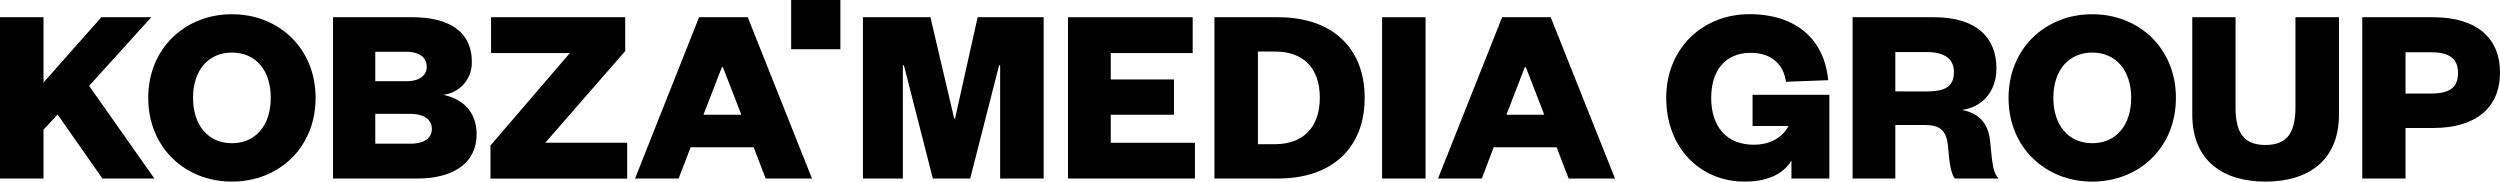 <svg xmlns="http://www.w3.org/2000/svg" viewBox="0 0 507.83 36.89"><title>kobza-logo</title><path d="M20.8,36.26l-9.1-13L8.84,26.33v9.93H0V3.5H8.84V16.76L20.59,3.5H30.73L18.1,17.44,31.36,36.26Z"/><path d="M47.11,36.89c-9.51,0-17-6.92-17-17s7.49-17,17-17,17,6.91,17,17S56.63,36.89,47.11,36.89Zm0-26.21c-4.83,0-7.9,3.64-7.9,9.2s3.07,9.21,7.9,9.21S55,25.45,55,19.88,52,10.68,47.11,10.68Z"/><path d="M84.71,36.26H67.65V3.5h16C92,3.5,95.84,7,95.84,12.55A6.54,6.54,0,0,1,90,19.26c3.85.78,6.81,3.33,6.81,8C96.82,32.93,92.35,36.26,84.71,36.26ZM76.23,16.5h6.24c3,0,4.21-1.35,4.21-2.91,0-1.72-1.19-3.07-4.21-3.07H76.23Zm0,6.61v6.08H83.3c3.07,0,4.42-1.25,4.42-3s-1.35-3.06-4.47-3.06Z"/><path d="M127.4,29v7.28H99.63V29.55l16.12-18.77h-16V3.5H127v6.87L110.76,29Z"/><path d="M151.89,3.5l13.05,32.76h-9.41l-2.44-6.34h-12.8l-2.44,6.34H129L142,3.5Zm-9,19.81h7.7l-3.75-9.67h-.2Z"/><path d="M161.25.54h8.95V9.48h-8.95Z"/><path d="M170.71,10h-10V0h10Zm-8.94-1h7.91V1h-7.91Z"/><path d="M189.49,36.26l-5.88-23h-.21v23h-8.11V3.5H189l4.83,20.59H194L198.59,3.5H212V36.26h-8.84v-23h-.21l-5.87,23Z"/><path d="M242.73,36.26H216.94V3.5h25.33v7.28H225.63v5.36h12.84v7.17H225.63V29h17.1Z"/><path d="M246.69,3.5h12.94c10.87,0,17.58,6.14,17.58,16.38s-6.71,16.38-17.58,16.38H246.69ZM259,29.29c5.72,0,9.1-3.43,9.1-9.46s-3.38-9.36-9.1-9.36h-3.48V29.29Z"/><path d="M289.58,3.5V36.26h-8.83V3.5Z"/><path d="M315,3.5l13.06,32.76h-9.42l-2.44-6.34H303.42L301,36.26h-8.89L305.13,3.5Zm-9,19.81h7.69l-3.74-9.67h-.21Z"/><path d="M338.46,19.88c0-10.09,7.44-17,16.9-17,9.63,0,15.24,5.25,16,13.41l-8.58.32c-.47-3.59-3-5.88-7.18-5.88-5.15,0-8,3.59-8,9.15,0,5.72,3,9.52,8.69,9.52,2.86,0,5.67-1.2,7-3.8H356V19.26h15.6v17h-7.7V32.62c-1.82,3-5.3,4.27-9.51,4.27C345.33,36.89,338.46,30,338.46,19.88Z"/><path d="M397.07,36.26c-.68-.88-1.09-2.91-1.35-6.29-.26-3.74-1.88-4.58-4.84-4.58H385V36.26h-8.68V3.5h16.54c8.47,0,12.68,4,12.68,10.4,0,4.79-3,7.91-7,8.43,3.38.67,5.35,2.6,5.72,6.39.46,4.89.62,6.35,1.71,7.54ZM391.3,18.58c3.74,0,5.61-.93,5.61-3.95,0-2.65-1.87-4.06-5.61-4.06H385v8Z"/><path d="M425,36.89c-9.51,0-17-6.92-17-17s7.49-17,17-17,17,6.91,17,17S434.51,36.89,425,36.89Zm0-26.21c-4.83,0-7.9,3.64-7.9,9.2s3.07,9.21,7.9,9.21,7.91-3.64,7.91-9.21S429.83,10.68,425,10.68Z"/><path d="M445.32,23.26V3.5h8.79V21.81c0,5,1.56,7.64,6.08,7.64s6.09-2.65,6.09-7.64V3.5h8.84V23.26c0,9.57-6.5,13.63-14.93,13.63S445.32,32.83,445.32,23.26Z"/><path d="M488.64,36.26h-8.79V3.5h14.4c8.58,0,13.58,4,13.58,11.23S502.83,26,494.25,26h-5.61ZM493.84,19c4,0,5.46-1.41,5.46-4.16s-1.51-4.22-5.46-4.22h-5.2V19Z"/></svg>